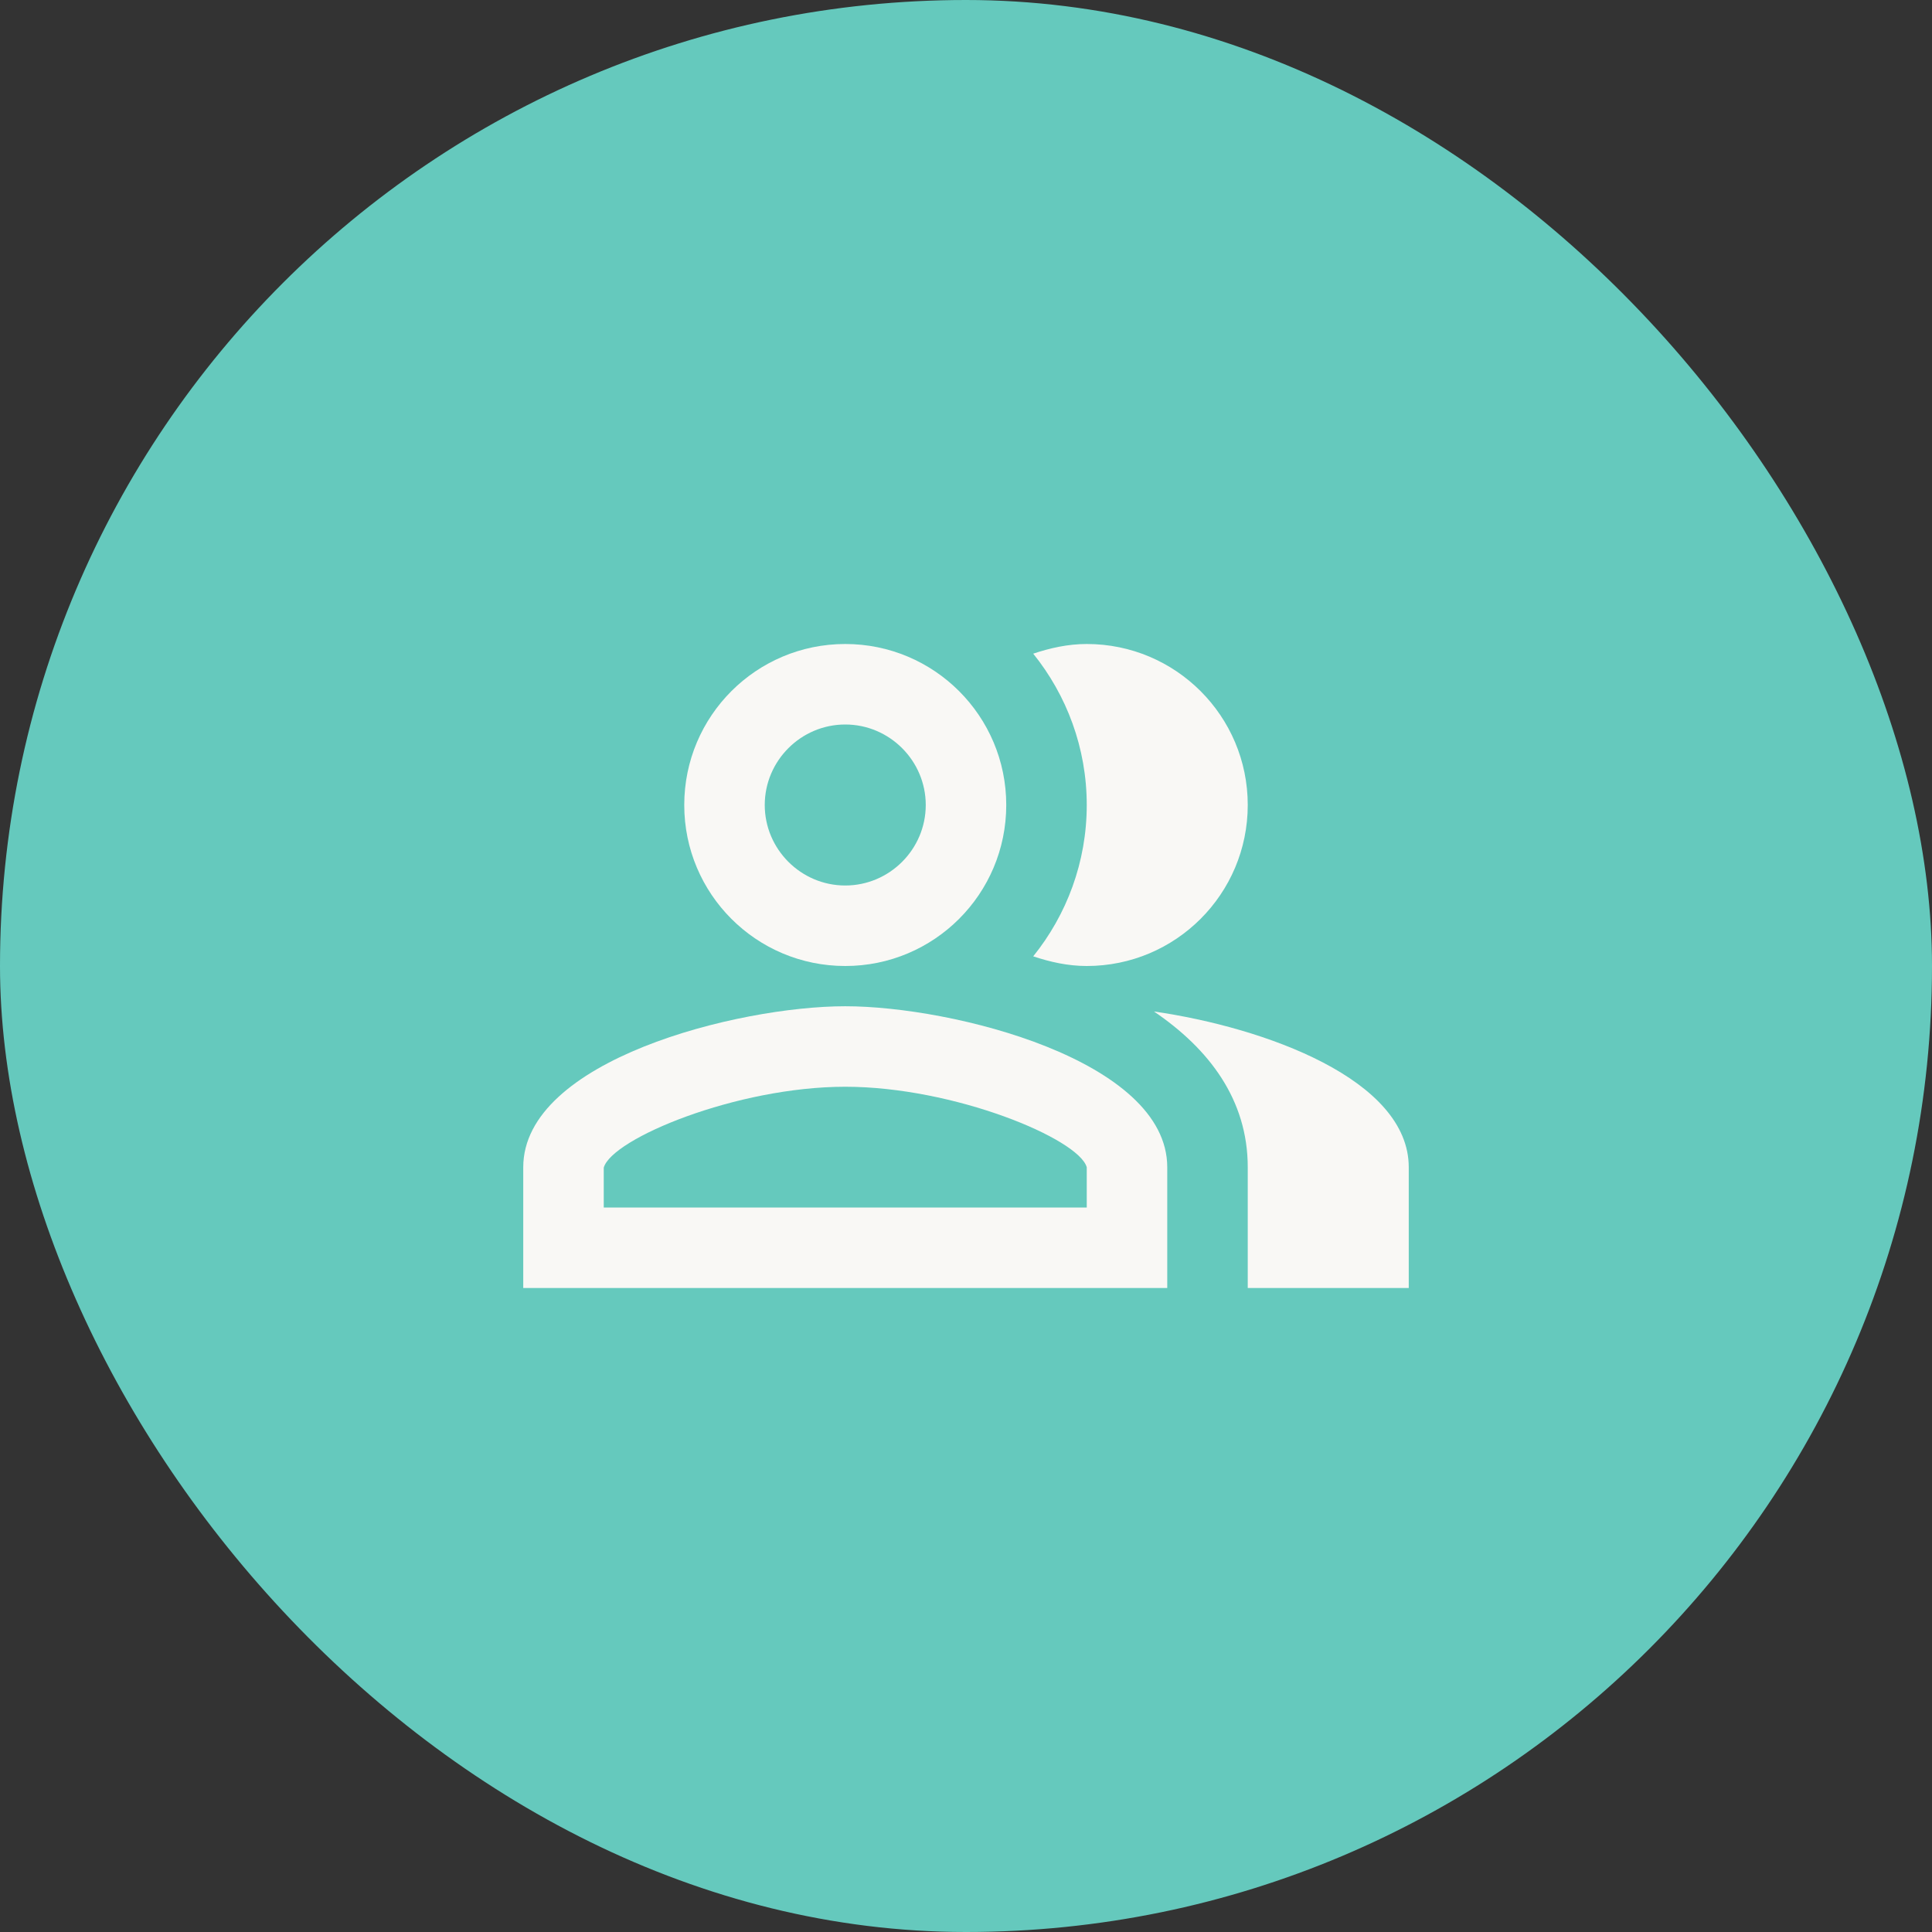 <svg width="48" height="48" viewBox="0 0 48 48" fill="none" xmlns="http://www.w3.org/2000/svg">
<rect x="0" y="0" width="48" height="48" fill="#333333" stroke="none"/>
<rect width="48" height="48" rx="24" fill="#65c9bd"/>
<path d="M28.67 25.13C30.04 26.06 31 27.32 31 29V32H35V29C35 26.82 31.43 25.53 28.67 25.13Z" fill="#F9F8F5"/>
<path d="M27 24C29.21 24 31 22.21 31 20C31 17.79 29.21 16 27 16C26.53 16 26.09 16.1 25.67 16.24C26.5 17.27 27 18.58 27 20C27 21.42 26.5 22.73 25.67 23.76C26.09 23.9 26.53 24 27 24Z" fill="#F9F8F5"/>
<path d="M21 24C23.21 24 25 22.21 25 20C25 17.79 23.21 16 21 16C18.79 16 17 17.79 17 20C17 22.21 18.79 24 21 24ZM21 18C22.1 18 23 18.9 23 20C23 21.1 22.1 22 21 22C19.9 22 19 21.1 19 20C19 18.9 19.9 18 21 18Z" fill="#F9F8F5"/>
<path d="M21 25C18.33 25 13 26.34 13 29V32H29V29C29 26.34 23.67 25 21 25ZM27 30H15V29.01C15.2 28.29 18.3 27 21 27C23.7 27 26.8 28.29 27 29V30Z" fill="#F9F8F5"/>
</svg>
